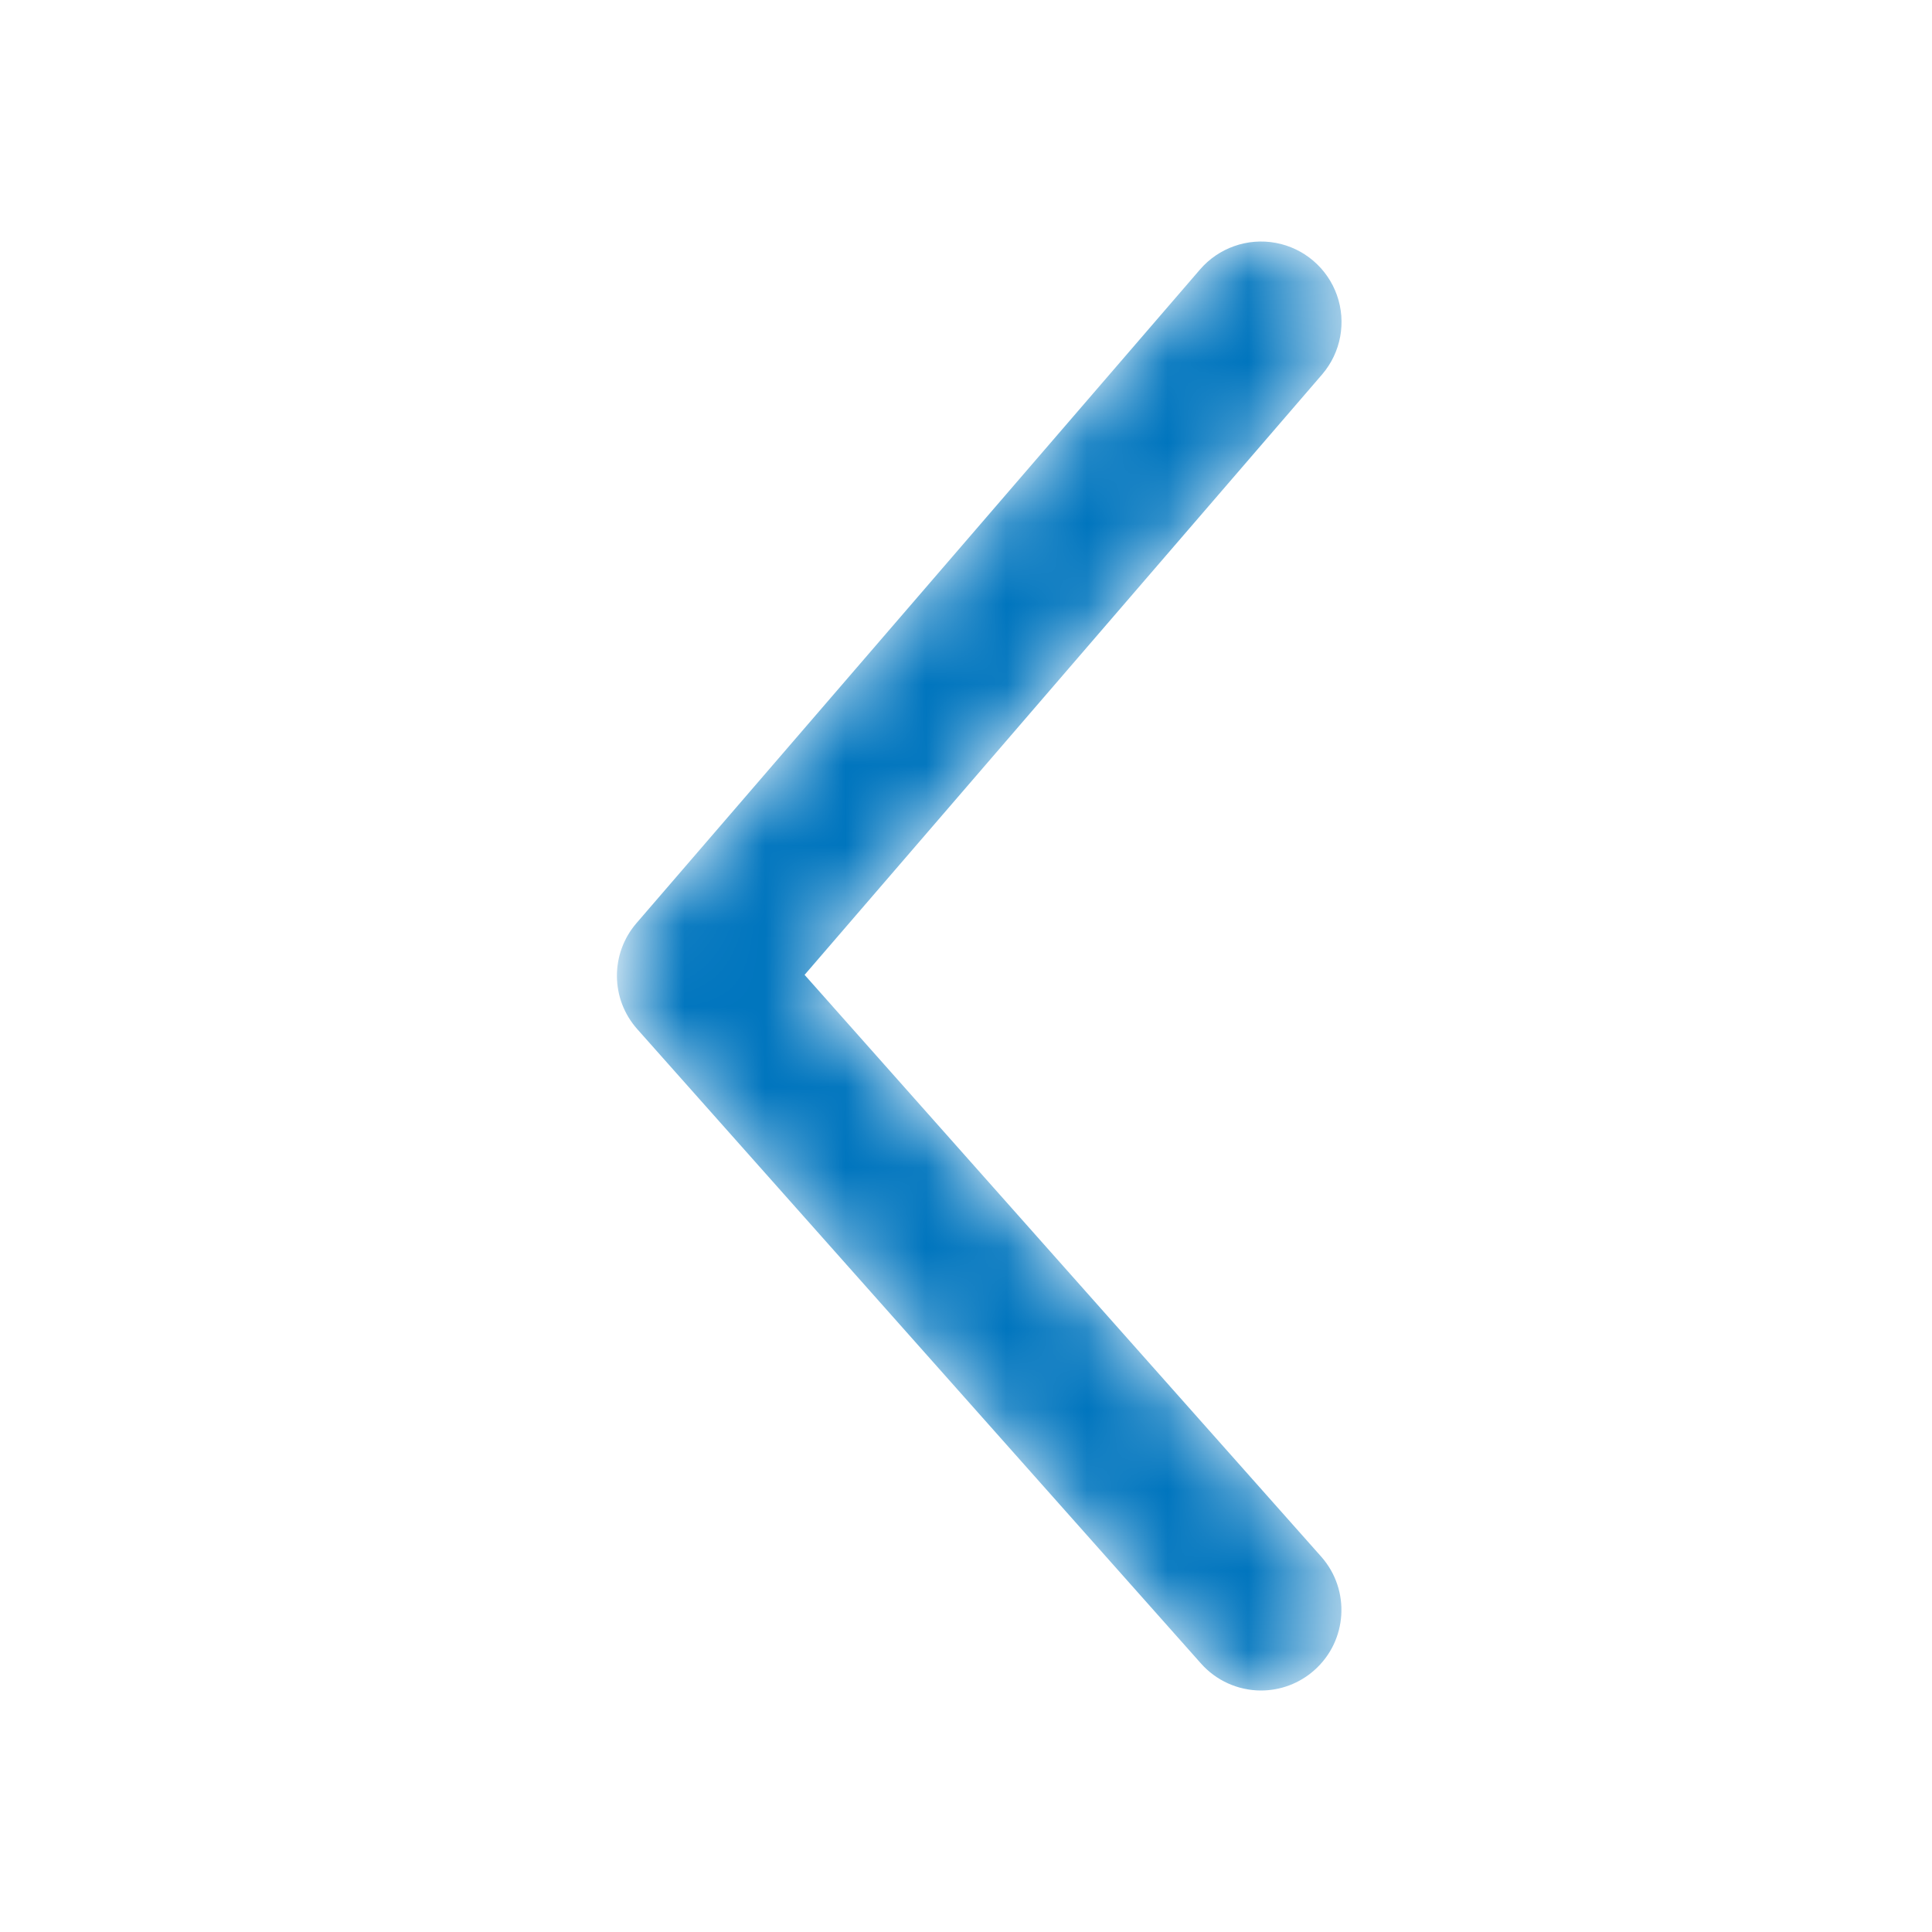 <svg width="24" height="24" viewBox="0 0 24 24" fill="none" xmlns="http://www.w3.org/2000/svg">
<mask id="mask0_2_833" style="mask-type:alpha" maskUnits="userSpaceOnUse" x="7" y="3" width="10" height="18">
<path d="M15.665 21C15.378 21 15.104 20.876 14.915 20.66L7.916 12.784C7.583 12.41 7.579 11.847 7.907 11.467L14.905 3.35C15.137 3.079 15.497 2.952 15.848 3.017C16.199 3.082 16.489 3.33 16.608 3.667C16.727 4.004 16.657 4.379 16.425 4.65L9.995 12.11L16.415 19.34C16.779 19.754 16.739 20.385 16.325 20.75C16.143 20.911 15.908 21 15.665 21Z" fill="white"/>
</mask>
<g mask="url(#mask0_2_833)">
<path d="M15.665 21C15.378 21 15.104 20.876 14.915 20.66L7.916 12.784C7.583 12.41 7.579 11.847 7.907 11.467L14.905 3.35C15.137 3.079 15.497 2.952 15.848 3.017C16.199 3.082 16.489 3.33 16.608 3.667C16.727 4.004 16.657 4.379 16.425 4.65L9.995 12.11L16.415 19.34C16.779 19.754 16.739 20.385 16.325 20.75C16.143 20.911 15.908 21 15.665 21Z" fill="#0075BE"/>
</g>
</svg>
